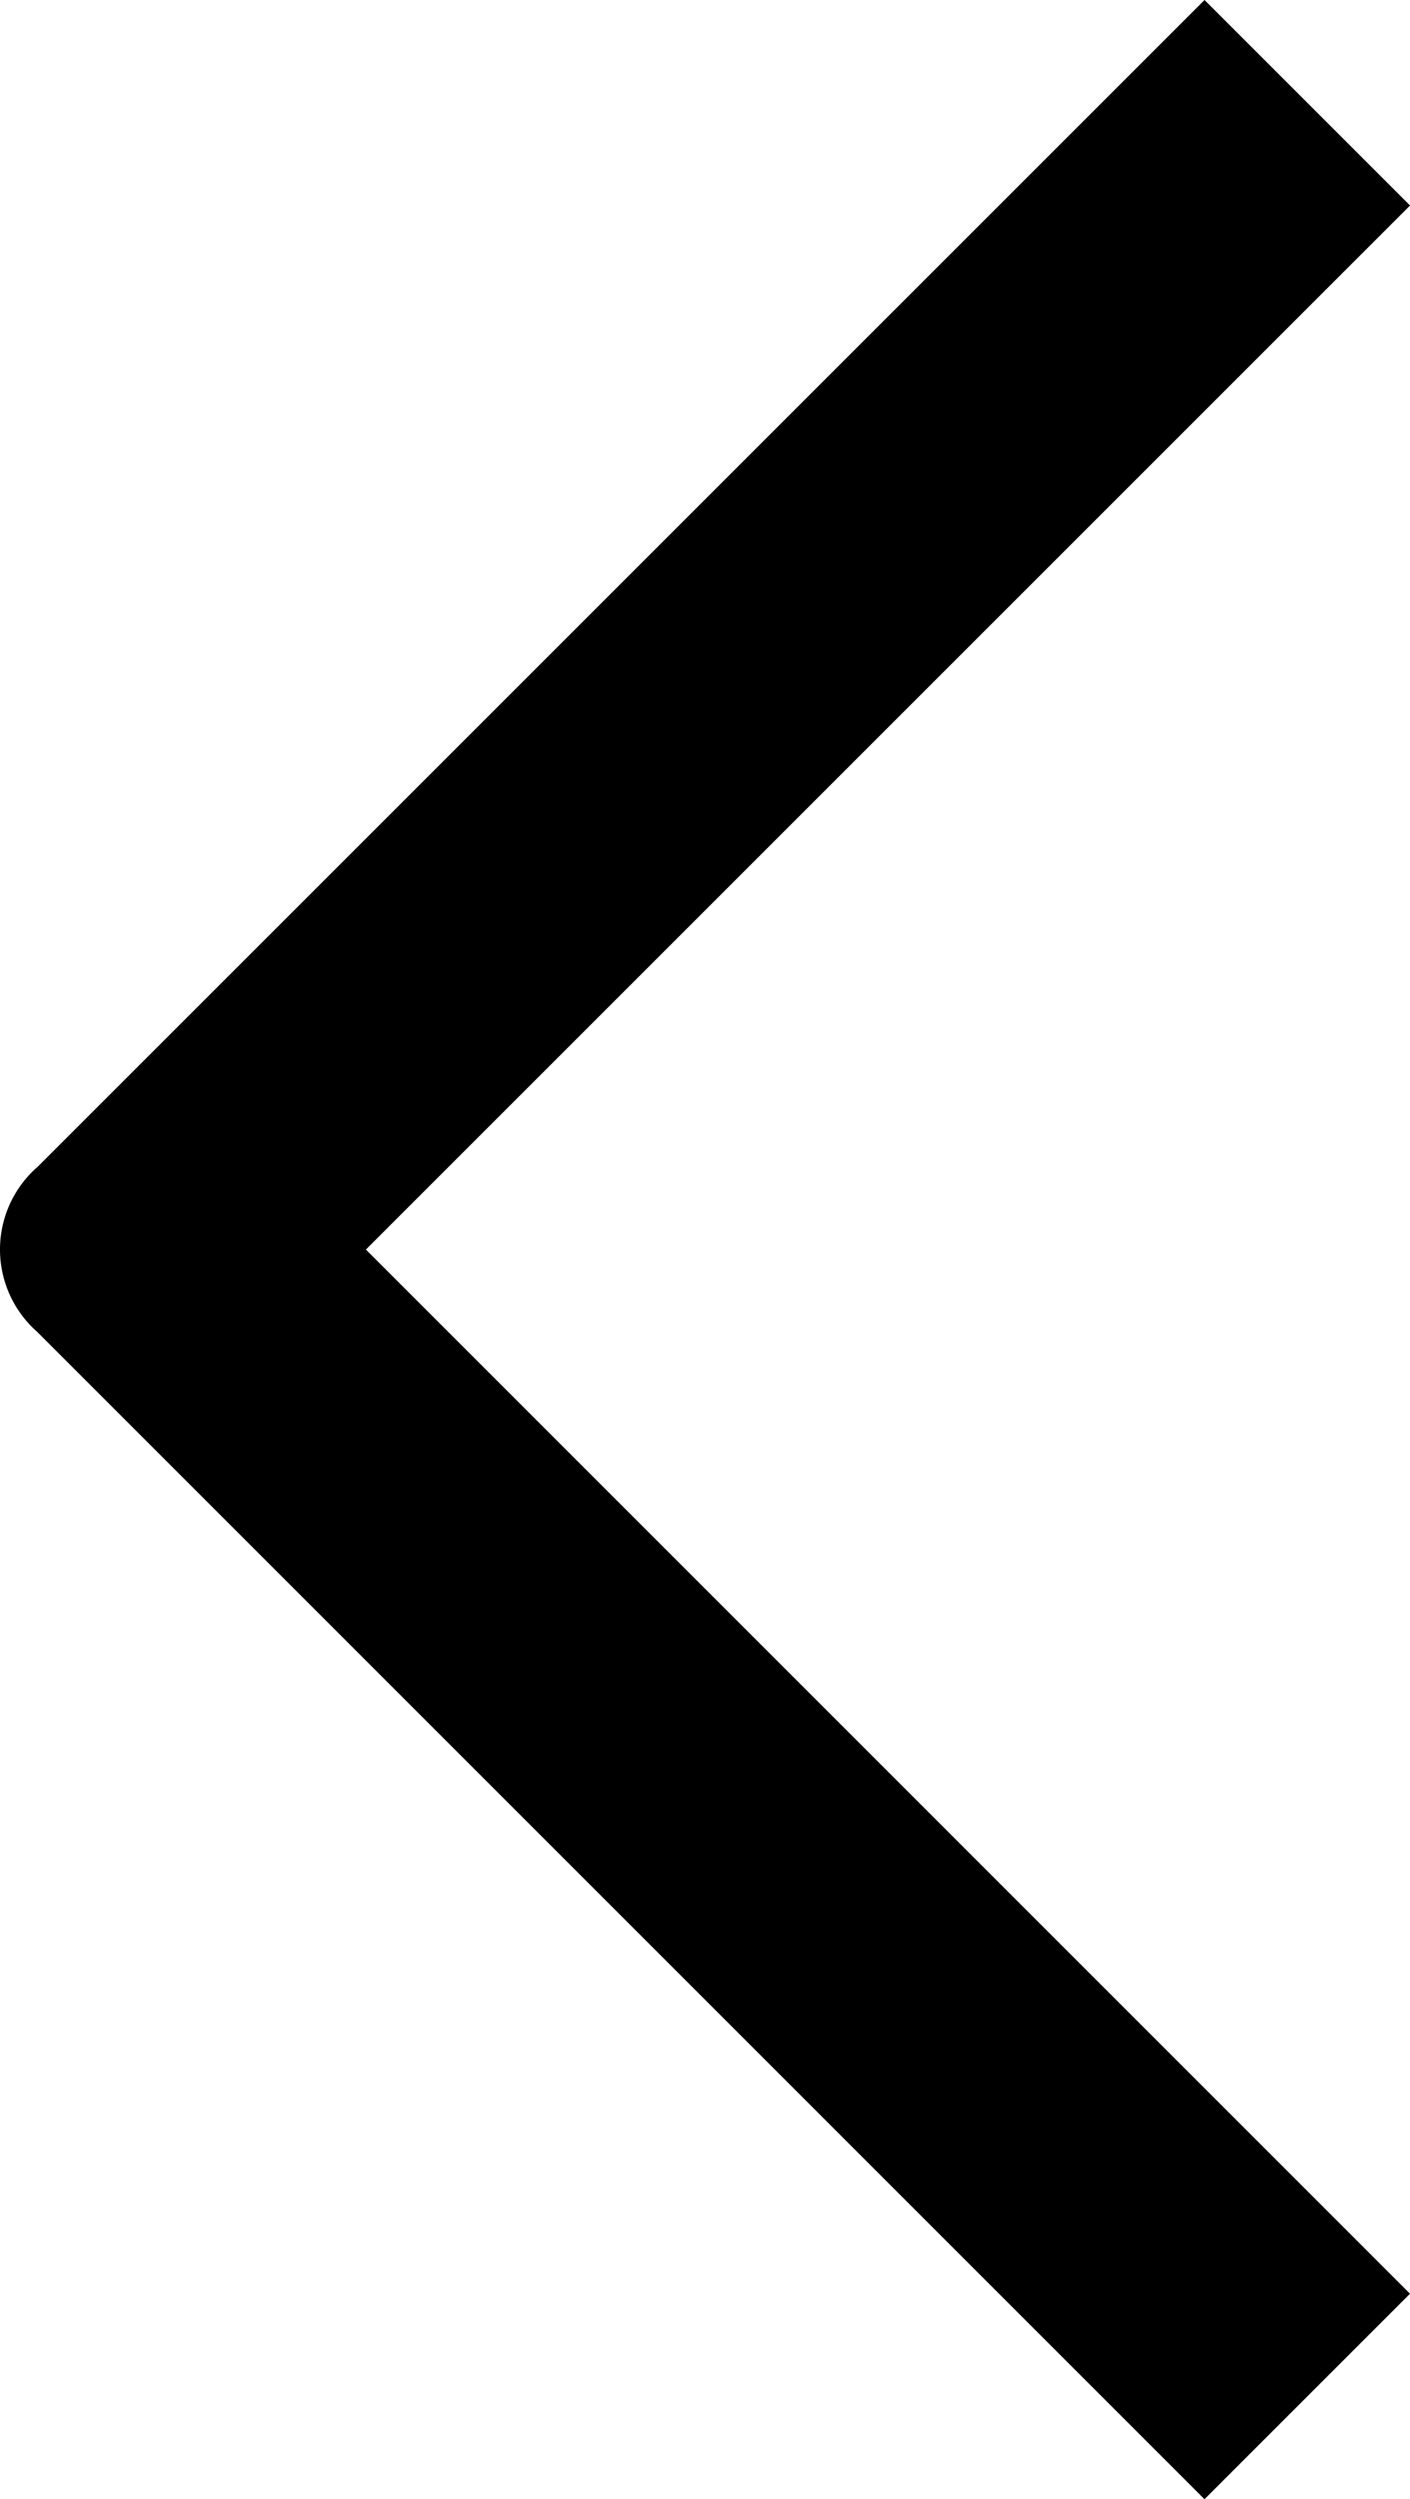 <svg xmlns="http://www.w3.org/2000/svg" width="30.153" height="53.446" viewBox="0 0 30.153 53.446"><path d="M30.544,39.013,55.511,14.047l4.395,4.395L37.577,40.77,59.905,63.1l-4.395,4.395L30.544,42.527a2.347,2.347,0,0,1,0-3.516Z" transform="translate(-29.752 -14.047)" fill-rule="evenodd"/></svg>